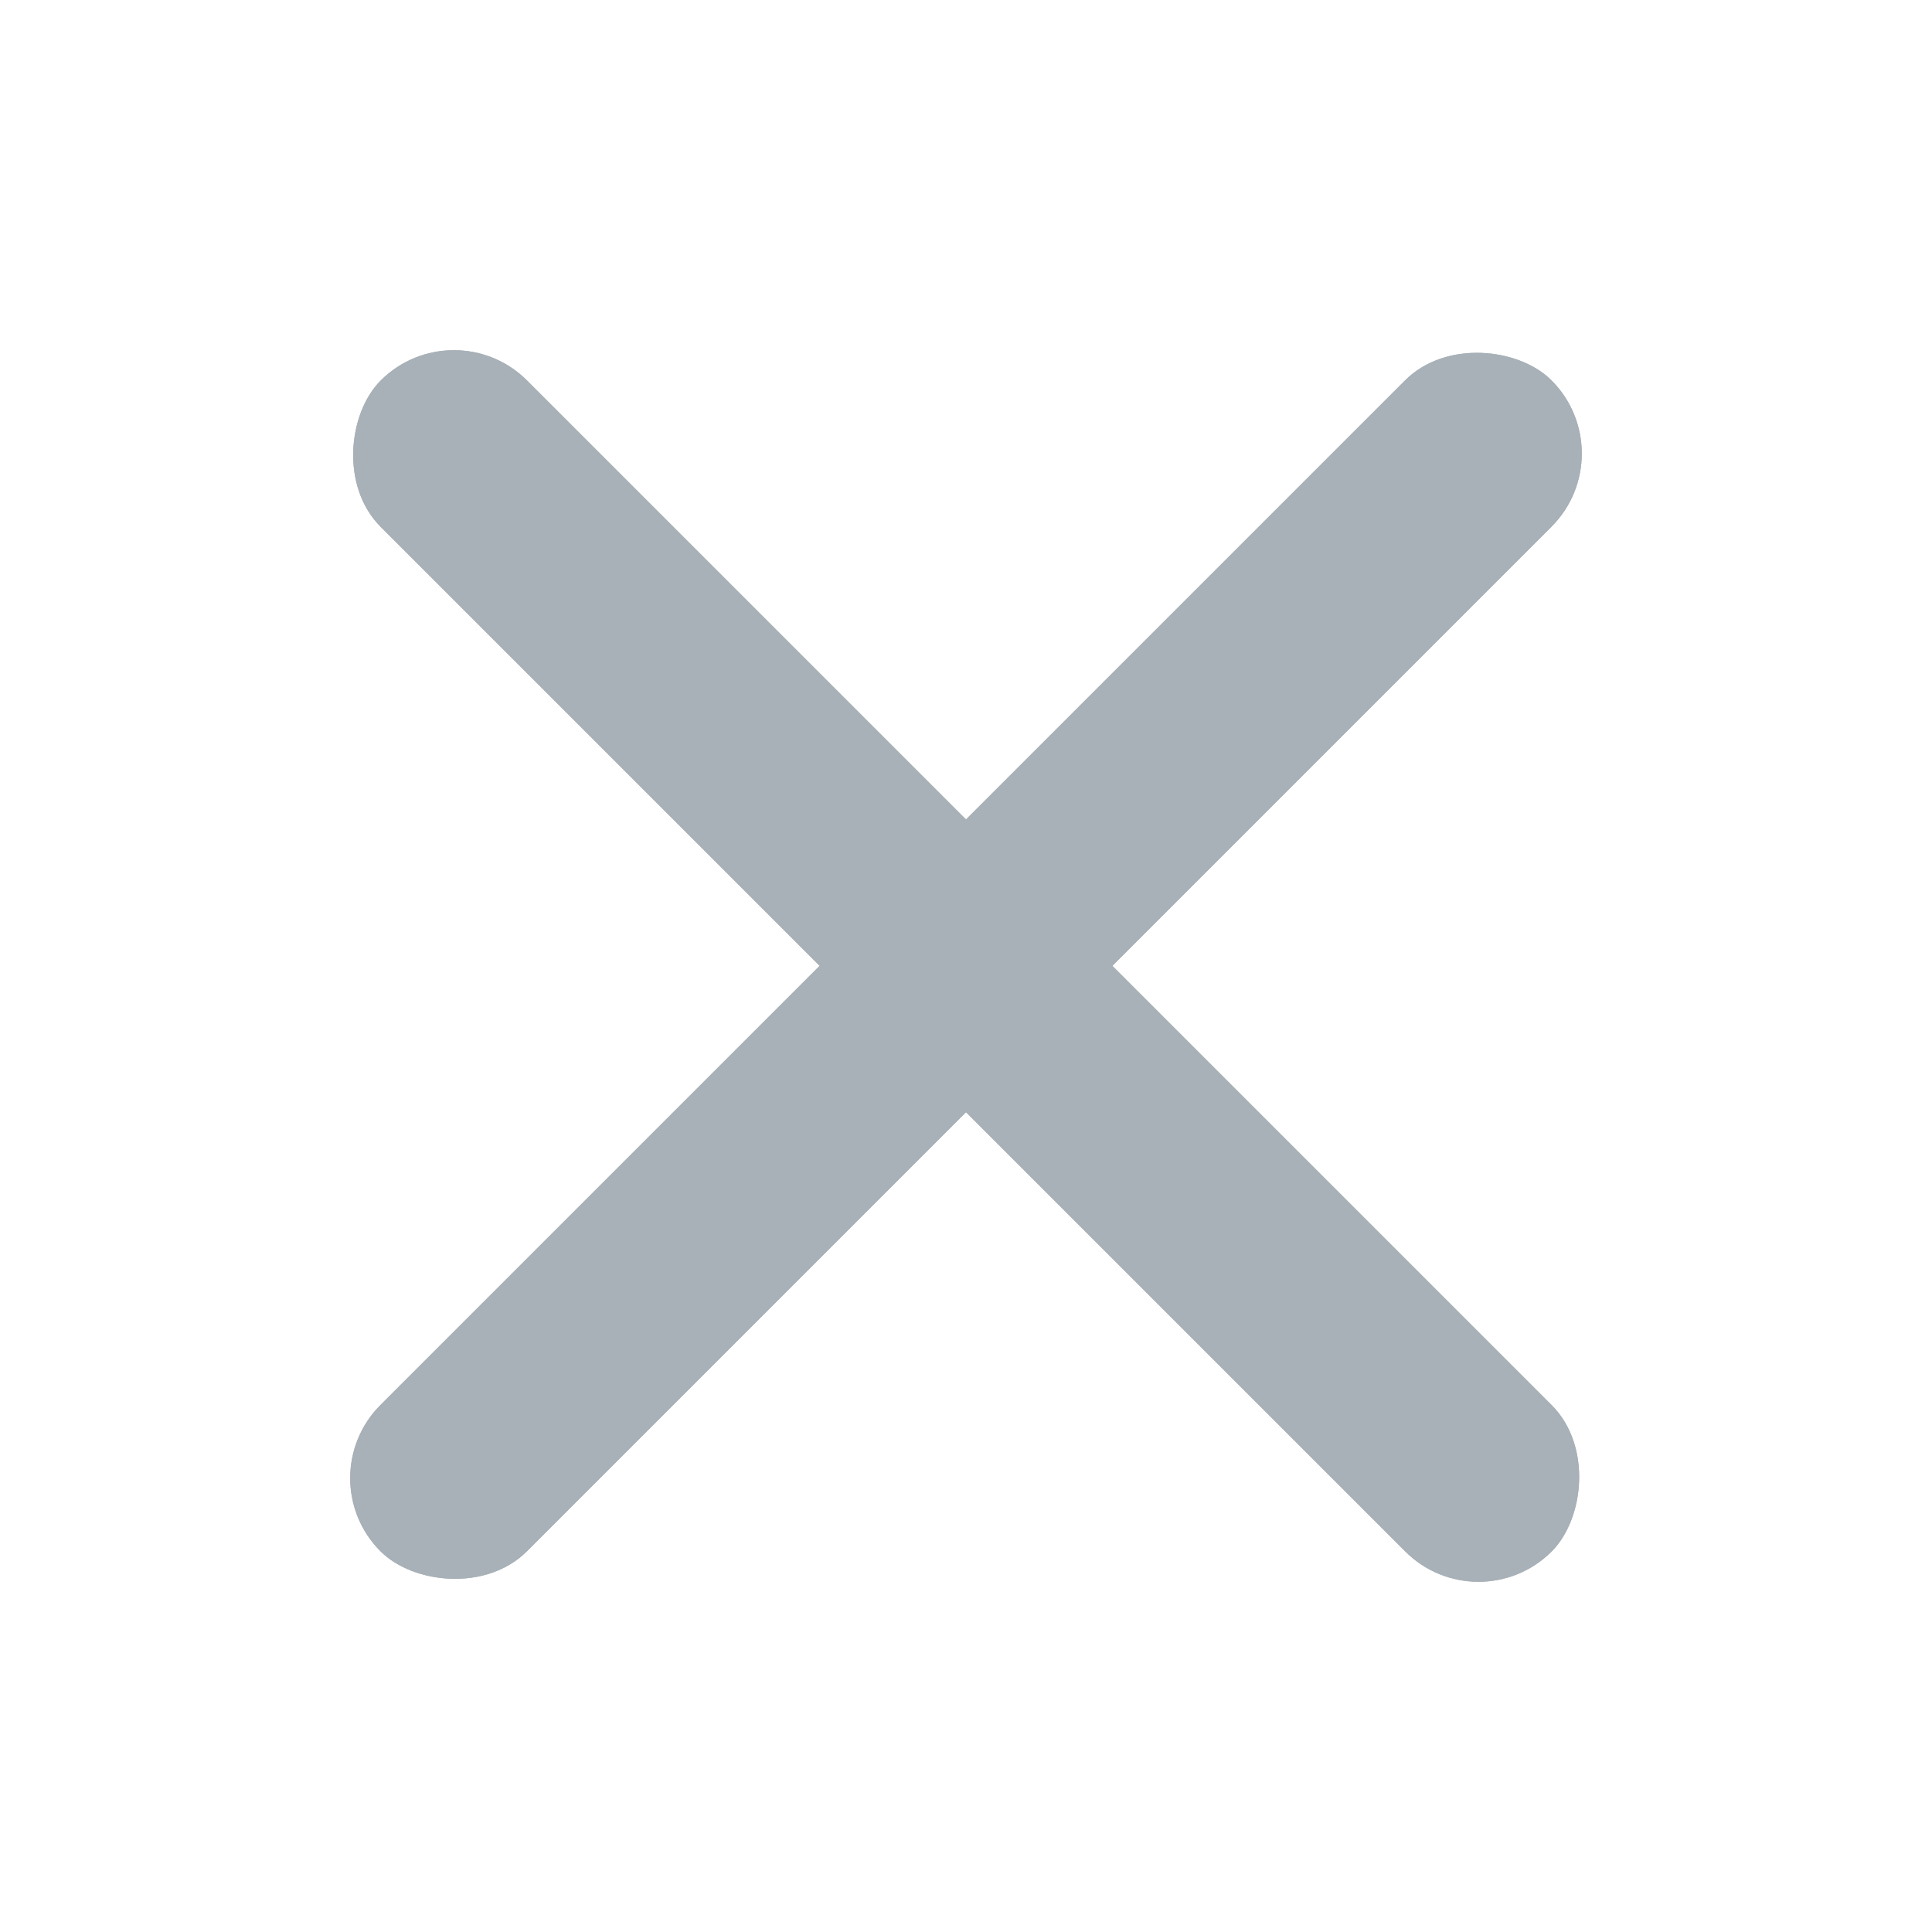 <svg width="14" height="14" viewBox="0 0 14 14" fill="none" xmlns="http://www.w3.org/2000/svg">
<g clip-path="url(#clip0_3320_68073)">
<rect x="2.227" y="10.711" width="12" height="1.5" rx="0.75" transform="rotate(-45 2.227 10.711)" fill="#A8B1B7"/>
<rect x="3.289" y="2.227" width="12" height="1.5" rx="0.75" transform="rotate(45 3.289 2.227)" fill="#A8B1B7"/>
<rect x="2.227" y="10.711" width="12" height="1.5" rx="0.75" transform="rotate(-45 2.227 10.711)" fill="#A8B1B7"/>
<rect x="3.289" y="2.227" width="12" height="1.5" rx="0.75" transform="rotate(45 3.289 2.227)" fill="#A8B1B7"/>
</g>
<defs>
<clipPath id="clip0_3320_68073">
<rect width="14" height="14" fill="white"/>
</clipPath>
</defs>
</svg>
